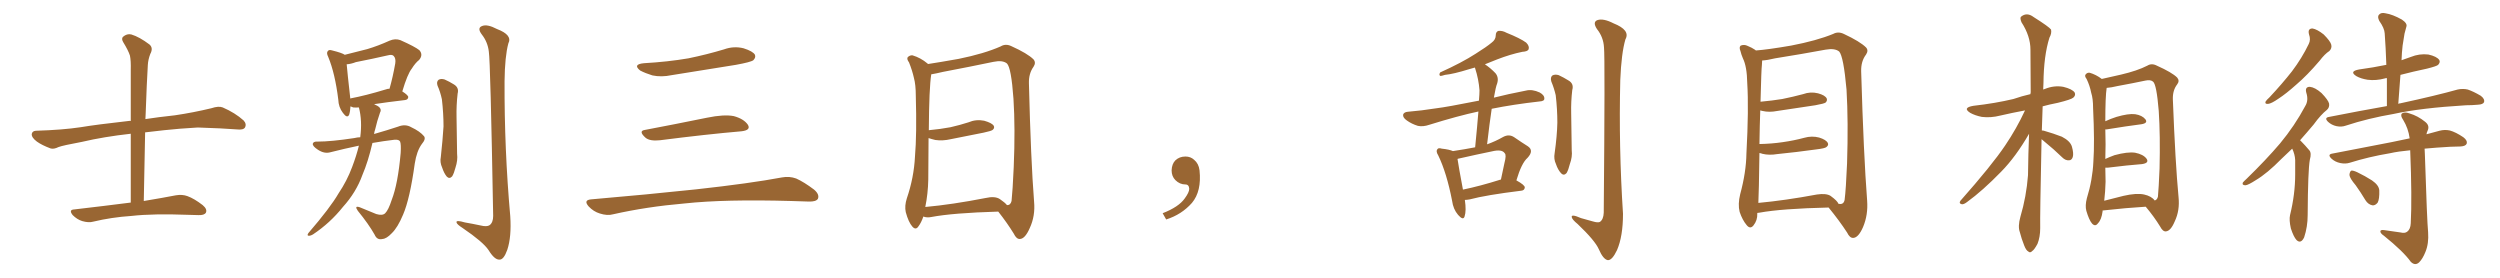 <svg xmlns="http://www.w3.org/2000/svg" xmlns:xlink="http://www.w3.org/1999/xlink" width="1350" height="150"><path fill="#996633" padding="10" d="M70.61 109.42L70.61 109.42L70.61 109.42Q70.61 90.23 70.61 72.22L70.61 72.22Q56.10 73.83 44.24 76.61L44.24 76.61Q33.98 78.52 31.64 79.39L31.64 79.39Q29.00 80.71 27.25 80.13L27.25 80.13Q22.56 78.37 19.92 76.46L19.92 76.46Q16.99 74.27 17.14 72.36L17.14 72.36Q17.43 70.75 19.34 70.61L19.34 70.61Q33.84 70.17 43.51 68.70L43.51 68.70Q52.29 67.24 69.43 65.33L69.43 65.33Q70.02 65.19 70.61 65.33L70.61 65.33Q70.61 51.12 70.61 37.79L70.61 37.79Q70.75 32.81 70.17 30.03L70.17 30.03Q69.29 27.25 66.50 22.71L66.50 22.71Q65.48 20.95 66.36 19.92L66.36 19.92Q68.55 18.02 70.90 18.60L70.90 18.60Q75.29 19.92 80.71 24.02L80.71 24.02Q82.91 25.93 81.15 29.15L81.15 29.15Q79.98 32.23 79.83 35.01L79.83 35.01Q79.25 44.53 78.66 61.38L78.66 61.38Q78.52 62.84 78.52 64.31L78.52 64.31Q85.11 63.28 94.48 62.26L94.48 62.26Q104.44 60.79 114.11 58.45L114.11 58.45Q118.07 57.13 120.26 58.01L120.26 58.01Q127.00 60.94 131.54 65.04L131.54 65.04Q133.30 66.94 132.28 68.85L132.28 68.85Q131.40 70.31 127.73 69.87L127.73 69.87Q120.41 69.29 106.79 68.85L106.79 68.85Q96.68 69.43 88.62 70.31L88.62 70.31Q83.64 70.90 78.37 71.48L78.37 71.48Q78.08 89.06 77.64 108.54L77.64 108.54Q88.18 106.79 94.92 105.47L94.92 105.47Q98.44 104.88 101.22 105.91L101.22 105.91Q104.88 107.23 109.42 110.74L109.42 110.74Q112.06 112.94 111.18 114.84L111.18 114.84Q110.30 116.31 107.08 116.16L107.08 116.16Q104.74 116.16 102.10 116.02L102.10 116.02Q82.62 115.28 71.04 116.60L71.04 116.60Q60.21 117.33 50.39 119.68L50.39 119.68Q47.90 120.41 44.38 119.38L44.38 119.38Q41.60 118.51 39.26 116.16L39.26 116.16Q36.91 113.23 40.14 113.09L40.14 113.09Q56.54 111.18 70.31 109.42L70.31 109.42Q70.46 109.42 70.61 109.42ZM194.53 74.12L194.53 74.12Q195.70 65.19 193.80 58.01L193.80 58.01Q192.04 58.15 190.72 58.01L190.72 58.01Q189.84 57.57 189.26 57.42L189.26 57.42Q189.11 60.21 188.53 61.96L188.53 61.96Q187.50 64.16 185.16 60.94L185.16 60.94Q182.81 57.86 182.67 53.76L182.67 53.76Q180.91 39.55 177.25 30.76L177.25 30.76Q176.07 28.42 177.10 27.54L177.10 27.54Q177.54 26.66 179.44 27.25L179.44 27.25Q184.72 28.56 186.18 29.59L186.18 29.59Q192.48 27.98 198.34 26.51L198.34 26.51Q204.20 24.76 210.35 21.97L210.35 21.97Q213.43 20.65 216.21 21.68L216.21 21.68Q224.12 25.20 226.46 27.10L226.46 27.10Q228.66 29.59 226.32 32.37L226.32 32.37Q224.27 33.98 222.36 37.06L222.36 37.06Q220.02 39.99 217.24 49.37L217.24 49.37Q220.46 51.42 220.46 52.44L220.46 52.44Q220.31 53.91 218.55 54.05L218.55 54.05Q208.59 55.22 202.00 56.25L202.00 56.25Q204.05 57.13 204.93 58.01L204.93 58.01Q206.10 59.33 205.22 60.79L205.22 60.79Q203.61 65.33 202.59 69.87L202.59 69.87Q202.15 71.04 202.00 72.36L202.00 72.36Q209.18 70.31 214.89 68.41L214.89 68.41Q218.85 66.80 222.07 68.70L222.07 68.70Q226.76 70.90 228.96 73.54L228.96 73.54Q230.13 75 227.78 77.78L227.78 77.78Q225 81.59 223.97 88.33L223.97 88.33Q221.34 107.37 217.68 115.87L217.68 115.87Q214.75 122.90 211.52 125.98L211.52 125.98Q208.74 128.91 206.54 129.05L206.54 129.05Q203.61 129.79 202.29 126.71L202.29 126.71Q199.07 121.00 193.21 113.82L193.21 113.82Q191.16 110.89 194.24 111.91L194.24 111.91Q198.63 113.67 203.17 115.58L203.17 115.58Q206.54 116.60 208.01 115.14L208.01 115.14Q209.77 113.38 211.52 107.96L211.52 107.96Q214.89 99.32 216.36 82.62L216.36 82.62Q216.65 77.93 216.06 76.46L216.06 76.46Q215.48 75.29 213.13 75.44L213.13 75.44Q206.98 76.17 201.12 77.20L201.12 77.20Q198.78 87.30 195.70 94.48L195.70 94.48Q192.33 103.86 185.16 111.77L185.16 111.77Q178.27 120.41 169.04 126.56L169.04 126.56Q167.58 127.44 166.55 127.29L166.55 127.29Q165.67 127.15 166.55 125.83L166.55 125.83Q178.42 112.06 182.81 104.44L182.81 104.44Q187.35 97.71 190.14 90.23L190.14 90.23Q192.48 84.08 193.80 78.66L193.80 78.66Q186.04 80.27 178.56 82.18L178.56 82.18Q175.20 83.20 171.68 80.86L171.68 80.86Q168.75 78.96 168.90 77.64L168.90 77.64Q169.19 76.32 171.53 76.46L171.53 76.46Q178.86 76.46 191.31 74.56L191.31 74.56Q193.07 74.12 194.53 74.12ZM208.15 48.34L208.15 48.34Q209.33 47.90 210.35 47.90L210.35 47.90Q212.11 41.75 213.43 34.28L213.43 34.28Q213.87 31.49 212.55 30.18L212.55 30.18Q211.67 29.30 209.47 29.88L209.47 29.88Q201.12 31.79 192.19 33.54L192.19 33.54Q189.55 34.57 187.21 34.72L187.21 34.72Q187.65 39.84 189.11 52.73L189.11 52.73Q189.11 53.03 189.11 53.17L189.11 53.17Q197.61 51.56 208.15 48.34ZM236.28 46.29L236.28 46.29Q235.55 44.09 236.87 43.07L236.87 43.07Q238.18 42.33 240.09 42.92L240.09 42.92Q242.72 44.09 245.07 45.56L245.07 45.56Q248.00 47.31 247.12 50.54L247.12 50.54Q246.39 56.84 246.53 63.13L246.53 63.13Q246.68 78.08 246.83 83.06L246.83 83.06Q247.27 86.57 245.95 90.53L245.95 90.53Q245.21 93.46 244.19 95.21L244.19 95.21Q242.72 96.83 241.26 95.36L241.26 95.36Q239.79 93.60 238.77 90.53L238.77 90.53Q237.45 87.60 238.04 84.81L238.04 84.81Q239.06 75.44 239.50 68.26L239.50 68.26Q239.50 61.23 238.62 53.61L238.62 53.61Q237.74 49.51 236.28 46.29ZM263.96 27.83L263.96 27.83L263.96 27.83Q263.38 22.71 260.16 18.60L260.16 18.60Q257.52 15.09 260.30 14.06L260.30 14.06Q263.09 12.89 268.36 15.67L268.36 15.67Q276.86 18.90 274.51 23.44L274.51 23.44Q272.61 30.47 272.46 43.80L272.46 43.80Q272.31 80.57 275.54 116.75L275.54 116.75Q276.27 127.88 273.93 134.91L273.93 134.91Q272.02 140.33 269.68 140.19L269.68 140.19Q267.04 140.33 263.82 135.06L263.82 135.06Q260.89 130.66 249.90 123.19L249.90 123.19Q246.68 121.14 246.53 120.12L246.53 120.12Q246.09 118.65 251.07 120.12L251.07 120.12Q255.32 120.85 259.42 121.73L259.42 121.73Q262.94 122.61 264.40 121.58L264.40 121.58Q266.31 120.12 266.31 116.60L266.31 116.60Q264.84 33.25 263.96 27.83ZM347.75 34.13L347.75 34.13Q360.64 33.40 371.78 31.49L371.78 31.49Q381.74 29.44 390.97 26.66L390.97 26.66Q396.24 24.76 401.51 26.07L401.51 26.07Q406.64 27.69 407.67 29.59L407.67 29.59Q408.25 31.05 406.79 32.52L406.79 32.52Q405.47 33.54 397.41 35.01L397.41 35.01Q379.54 37.94 362.70 40.58L362.70 40.58Q357.13 41.75 352.29 40.72L352.29 40.72Q348.49 39.55 345.70 38.09L345.70 38.09Q341.46 34.72 347.75 34.13ZM348.19 70.17L348.19 70.17Q363.72 67.24 381.74 63.57L381.74 63.57Q390.97 61.67 396.24 62.70L396.24 62.70Q401.66 64.16 403.86 67.38L403.86 67.38Q405.62 70.31 400.34 70.90L400.34 70.90Q381.59 72.51 356.40 75.73L356.40 75.73Q350.98 76.32 348.63 74.41L348.63 74.41Q344.53 70.75 348.19 70.17ZM319.04 107.67L319.04 107.67L319.04 107.67Q349.80 105.03 375.88 102.25L375.88 102.25Q405.18 99.02 422.31 95.80L422.31 95.80Q426.27 95.07 429.93 96.39L429.93 96.39Q434.18 98.29 439.60 102.39L439.60 102.39Q442.68 105.03 441.65 107.37L441.65 107.37Q440.63 108.98 436.67 108.84L436.67 108.84Q432.28 108.69 427.29 108.54L427.29 108.54Q391.41 107.52 369.73 109.86L369.73 109.86Q349.22 111.62 331.05 115.72L331.05 115.72Q327.98 116.60 323.88 115.28L323.88 115.28Q320.51 114.26 317.87 111.47L317.87 111.47Q314.94 108.11 319.04 107.67ZM539.06 114.26L539.06 114.26Q514.45 114.99 502.88 117.19L502.88 117.19Q500.68 117.63 498.93 117.04L498.93 117.04Q498.63 116.89 498.63 116.89L498.63 116.89Q497.46 120.26 496.00 122.17L496.00 122.17Q494.53 124.51 492.63 122.31L492.63 122.31Q490.58 119.97 489.11 114.55L489.11 114.55Q488.38 111.18 489.70 107.08L489.70 107.08Q493.51 95.95 494.09 84.52L494.09 84.52Q495.12 72.51 494.53 51.71L494.53 51.71Q494.53 45.70 493.51 42.04L493.51 42.04Q492.63 38.09 490.87 33.69L490.87 33.69Q489.55 31.93 490.14 30.91L490.14 30.91Q491.31 29.74 492.77 29.88L492.77 29.88Q497.17 31.20 500.83 34.28L500.83 34.28Q500.98 34.42 501.12 34.57L501.12 34.57Q506.98 33.69 517.68 31.79L517.68 31.79Q531.45 29.00 540.38 25.05L540.38 25.05Q543.02 23.44 546.09 24.90L546.09 24.90Q554.88 28.86 558.11 32.08L558.11 32.08Q559.57 33.84 558.11 36.04L558.11 36.04Q555.47 39.70 555.62 44.97L555.62 44.97Q556.64 86.43 558.40 108.84L558.40 108.84Q559.13 116.60 556.05 123.19L556.05 123.19Q553.56 128.91 550.78 129.05L550.78 129.05Q548.88 129.20 547.41 126.12L547.41 126.12Q543.90 120.41 539.06 114.26ZM543.75 110.74L543.75 110.74L543.75 110.74Q545.65 110.89 546.24 108.54L546.24 108.54Q546.83 103.13 547.41 90.23L547.41 90.23Q548.29 69.29 547.27 53.32L547.27 53.32Q546.09 36.62 543.75 34.28L543.75 34.28Q541.41 32.37 536.43 33.40L536.43 33.40Q523.83 36.04 509.18 38.82L509.18 38.82Q505.52 39.70 502.88 40.14L502.88 40.14Q501.71 47.46 501.56 70.31L501.56 70.31Q507.86 69.73 513.28 68.70L513.28 68.70Q518.41 67.53 522.95 66.06L522.95 66.06Q527.05 64.31 531.45 65.19L531.45 65.19Q535.55 66.36 536.57 67.82L536.57 67.82Q537.30 69.14 535.99 70.17L535.99 70.17Q535.25 70.75 531.15 71.63L531.15 71.63Q522.22 73.39 513.43 75.15L513.43 75.15Q509.03 76.17 505.08 75.59L505.08 75.59Q503.17 75.15 501.42 74.56L501.42 74.56Q501.27 85.55 501.27 96.97L501.27 96.97Q501.12 104.59 499.66 111.77L499.66 111.77Q514.16 110.45 532.18 106.93L532.18 106.93Q537.30 105.76 539.94 107.52L539.94 107.52Q542.72 109.42 543.75 110.74ZM647.75 91.99L647.75 91.99L647.75 91.99Q648.93 103.27 643.65 109.57L643.65 109.57Q638.09 115.87 629.74 118.51L629.74 118.51L627.83 115.14Q636.47 111.77 639.70 107.23L639.70 107.23Q642.19 103.86 642.19 101.95L642.19 101.95Q642.04 99.61 640.14 99.61L640.14 99.61Q637.06 99.61 634.72 97.27L634.72 97.27Q632.67 95.21 632.67 91.99L632.67 91.99Q632.81 88.48 634.72 86.57L634.72 86.57Q636.91 84.52 640.14 84.52L640.14 84.52Q642.92 84.52 644.82 86.28L644.82 86.28Q647.31 88.33 647.75 91.99ZM791.02 107.96L791.02 107.96Q791.89 113.82 790.87 116.89L790.87 116.89Q790.14 119.24 787.35 116.02L787.35 116.02Q784.72 112.94 784.13 108.40L784.13 108.40Q781.20 93.31 776.66 83.94L776.66 83.94Q775.20 81.59 776.22 80.57L776.22 80.57Q776.66 79.69 778.56 80.27L778.56 80.27Q782.67 80.71 784.57 81.59L784.57 81.59Q791.31 80.57 796.58 79.54L796.58 79.54Q797.75 67.68 798.34 60.21L798.34 60.21Q787.35 62.55 771.83 67.38L771.83 67.38Q768.46 68.55 765.67 67.97L765.67 67.97Q762.30 66.94 759.67 65.04L759.67 65.04Q757.32 63.43 757.76 61.67L757.76 61.67Q758.35 60.50 760.25 60.35L760.25 60.35Q767.43 59.77 775.78 58.45L775.78 58.45Q780.91 57.86 798.63 54.35L798.63 54.35Q798.93 50.68 798.93 48.78L798.93 48.78Q798.49 42.77 796.58 36.91L796.58 36.91Q796.44 36.62 796.44 36.47L796.44 36.47Q794.82 36.91 793.36 37.35L793.36 37.35Q784.86 39.99 780.32 40.43L780.32 40.43Q778.42 41.02 777.83 41.02L777.83 41.02Q776.81 40.58 777.69 39.11L777.69 39.11Q789.40 33.84 796.88 29.00L796.88 29.00Q802.73 25.34 805.52 23.00L805.52 23.00Q807.71 21.39 807.71 19.04L807.71 19.04Q807.71 17.29 809.03 16.70L809.03 16.70Q811.23 16.41 813.57 17.72L813.57 17.72Q820.90 20.65 824.12 23.00L824.12 23.00Q826.03 24.90 825.44 26.66L825.44 26.66Q824.85 27.83 822.07 27.98L822.07 27.98Q815.63 29.30 808.45 32.08L808.45 32.08Q805.08 33.40 801.86 34.72L801.86 34.72Q804.93 36.77 807.57 39.55L807.57 39.55Q809.47 41.89 808.45 45.12L808.45 45.12Q807.71 46.88 806.69 52.73L806.69 52.73Q814.16 50.83 823.97 48.93L823.97 48.93Q827.34 48.05 831.45 49.95L831.45 49.95Q834.08 51.42 833.94 53.32L833.94 53.32Q833.94 54.64 831.30 54.79L831.30 54.79Q817.09 56.40 805.52 58.74L805.52 58.74Q804.35 66.50 803.03 77.93L803.03 77.93Q807.57 76.32 811.67 73.97L811.67 73.97Q814.89 72.22 817.68 74.12L817.68 74.12Q821.92 77.05 825 78.96L825 78.96Q828.52 81.30 824.85 85.25L824.85 85.25Q821.63 88.04 818.85 97.41L818.85 97.41Q823.39 99.90 823.39 101.22L823.39 101.22Q823.24 102.83 821.48 102.98L821.48 102.98Q802.44 105.32 793.65 107.67L793.65 107.67Q792.04 107.96 791.02 107.96ZM810.35 96.97L810.35 96.97Q810.35 96.97 810.50 96.97L810.50 96.97Q811.52 92.14 812.40 88.04L812.40 88.04Q813.57 83.64 812.55 82.76L812.55 82.76Q811.08 80.42 805.66 81.74L805.66 81.74Q797.75 83.35 788.09 85.55L788.09 85.55Q787.21 85.69 787.06 85.84L787.06 85.84Q787.65 89.94 789.99 102.39L789.99 102.39Q799.22 100.49 810.35 96.97ZM837.74 44.09L837.74 44.09Q837.01 41.75 838.33 40.72L838.33 40.72Q839.79 39.99 841.70 40.58L841.70 40.58Q844.48 41.89 846.83 43.36L846.83 43.36Q850.05 45.12 849.02 48.63L849.02 48.63Q848.29 54.79 848.44 61.08L848.44 61.08Q848.58 76.17 848.73 81.15L848.73 81.15Q849.17 84.67 847.71 88.62L847.71 88.62Q846.97 91.70 845.95 93.46L845.95 93.46Q844.48 95.07 843.02 93.60L843.02 93.60Q841.26 91.70 840.23 88.62L840.23 88.62Q838.92 85.84 839.50 82.76L839.50 82.76Q840.82 73.39 840.97 66.21L840.97 66.21Q840.97 59.03 840.09 51.42L840.09 51.42Q839.21 47.61 837.74 44.09ZM866.16 25.63L866.16 25.63L866.16 25.63Q865.87 20.07 862.35 15.67L862.35 15.67Q859.86 11.87 862.65 10.84L862.65 10.84Q865.87 9.81 871.29 12.60L871.29 12.60Q880.52 16.26 877.73 21.24L877.73 21.24Q875.54 28.71 874.95 43.21L874.95 43.21Q874.07 79.39 876.42 115.43L876.42 115.43Q876.42 127.59 873.19 135.06L873.19 135.06Q870.56 140.63 868.21 140.48L868.21 140.48Q865.72 140.04 863.38 134.62L863.38 134.62Q861.33 129.93 851.95 121.00L851.95 121.00Q848.88 118.51 848.73 117.19L848.73 117.19Q848.44 115.43 853.71 117.77L853.71 117.77Q856.79 118.65 860.01 119.53L860.01 119.53Q862.94 120.41 863.96 119.82L863.96 119.82Q865.87 118.51 866.02 114.84L866.02 114.84Q866.75 31.05 866.16 25.63ZM948.93 114.99L948.93 114.99Q948.93 115.28 948.93 115.43L948.93 115.43Q949.07 118.95 946.88 121.73L946.88 121.73Q945.12 123.93 943.21 121.58L943.21 121.58Q940.87 118.80 939.40 114.40L939.40 114.40Q938.38 110.30 939.70 104.88L939.70 104.88Q942.92 93.02 943.07 82.91L943.07 82.91Q944.38 58.59 943.51 44.82L943.51 44.82Q943.36 35.89 941.16 31.49L941.16 31.49Q940.28 29.44 939.84 27.54L939.84 27.54Q938.96 25.49 939.99 24.61L939.99 24.61Q941.89 23.88 943.65 24.76L943.65 24.76Q946.14 25.78 947.61 26.81L947.61 26.81Q948.05 27.10 948.19 27.25L948.19 27.25Q954.49 26.81 967.24 24.61L967.24 24.61Q981.01 21.97 989.94 18.31L989.94 18.31Q992.58 16.85 995.65 18.31L995.65 18.31Q1004.44 22.41 1007.67 25.63L1007.67 25.63Q1009.13 27.25 1007.67 29.44L1007.67 29.44Q1004.88 33.11 1005.03 38.53L1005.03 38.53Q1006.35 83.64 1008.25 108.25L1008.25 108.25Q1008.84 116.02 1006.05 122.61L1006.05 122.61Q1003.56 128.32 1000.78 128.47L1000.78 128.47Q998.88 128.61 997.41 125.54L997.41 125.54Q993.31 119.24 987.45 112.06L987.45 112.06Q962.11 112.65 950.10 114.84L950.10 114.84Q949.51 114.84 948.93 114.99ZM988.48 105.76L988.48 105.76L988.48 105.76Q992.29 108.54 992.72 110.01L992.72 110.01Q995.51 110.74 996.09 107.96L996.09 107.96Q996.83 102.10 997.41 88.33L997.41 88.33Q998.14 65.63 997.12 48.34L997.12 48.34Q995.51 30.47 993.16 27.83L993.16 27.83Q990.82 25.93 985.84 26.81L985.84 26.81Q973.24 29.15 958.59 31.49L958.59 31.49Q954.35 32.52 951.56 32.67L951.56 32.67Q951.56 33.69 951.42 35.16L951.42 35.16Q951.12 37.21 950.68 54.93L950.68 54.93Q956.98 54.35 962.40 53.47L962.40 53.47Q968.26 52.29 973.68 50.83L973.68 50.83Q977.64 49.37 981.74 50.39L981.74 50.39Q985.55 51.42 986.43 53.17L986.43 53.17Q986.87 54.35 985.84 55.37L985.84 55.37Q985.11 55.96 980.27 56.84L980.27 56.84Q969.87 58.45 959.77 59.91L959.77 59.91Q955.37 60.79 951.71 59.91L951.71 59.91Q951.12 59.77 950.54 59.62L950.54 59.62Q950.24 67.53 950.10 77.78L950.10 77.78Q956.84 77.64 962.70 76.76L962.70 76.76Q968.85 75.88 974.27 74.41L974.27 74.41Q978.37 73.24 982.32 74.27L982.32 74.27Q986.13 75.44 987.01 77.20L987.01 77.20Q987.60 78.37 986.28 79.39L986.28 79.39Q985.55 80.13 980.57 80.71L980.57 80.71Q970.02 82.18 959.77 83.20L959.77 83.20Q955.37 83.94 951.71 83.06L951.71 83.06Q950.98 82.76 950.10 82.62L950.10 82.62Q949.95 90.82 949.80 100.20L949.80 100.20Q949.66 105.47 949.51 109.57L949.51 109.57Q963.87 108.25 981.15 105.03L981.15 105.03Q986.13 104.30 988.48 105.76ZM1102.44 75.15L1102.44 75.15Q1101.56 117.04 1101.71 123.19L1101.71 123.19Q1101.71 128.03 1100.24 131.69L1100.24 131.69Q1098.49 134.91 1097.46 135.50L1097.46 135.50Q1096.29 136.82 1095.26 135.79L1095.26 135.79Q1094.09 135.21 1093.07 132.57L1093.07 132.57Q1091.60 128.91 1090.72 125.39L1090.72 125.39Q1089.55 122.31 1091.02 117.04L1091.02 117.04Q1094.24 106.20 1095.12 94.63L1095.12 94.63Q1095.26 82.91 1095.70 72.22L1095.70 72.22Q1088.53 84.67 1080.62 92.72L1080.62 92.72Q1070.65 102.98 1062.16 109.13L1062.16 109.13Q1060.40 110.45 1059.38 110.30L1059.38 110.30Q1057.62 109.86 1058.64 108.40L1058.64 108.40Q1075.63 89.21 1082.81 78.52L1082.81 78.52Q1088.96 69.43 1093.51 59.62L1093.51 59.62Q1086.47 60.94 1080.18 62.40L1080.18 62.40Q1075.05 63.72 1070.21 63.13L1070.21 63.13Q1066.55 62.40 1063.92 60.94L1063.92 60.94Q1059.52 58.15 1065.67 57.13L1065.67 57.13Q1077.39 55.81 1087.21 53.47L1087.21 53.47Q1091.89 51.86 1096.44 50.83L1096.44 50.83Q1096.44 50.10 1096.58 49.95L1096.58 49.95Q1096.58 37.50 1096.44 26.81L1096.44 26.81Q1096.44 19.48 1091.60 12.01L1091.60 12.01Q1090.58 9.52 1091.46 8.94L1091.46 8.94Q1094.53 6.45 1098.19 9.23L1098.19 9.23Q1106.54 14.50 1107.57 15.97L1107.57 15.97Q1108.01 18.02 1106.69 20.36L1106.69 20.36Q1103.61 30.18 1103.47 44.82L1103.47 44.82Q1103.32 46.58 1103.32 48.34L1103.32 48.34Q1103.76 48.19 1104.20 48.05L1104.20 48.05Q1109.18 46.00 1114.16 46.88L1114.16 46.88Q1118.99 48.05 1120.31 49.95L1120.31 49.95Q1121.04 51.42 1119.58 52.73L1119.58 52.73Q1118.41 53.76 1111.23 55.52L1111.23 55.52Q1106.69 56.40 1103.03 57.42L1103.03 57.42Q1102.73 64.16 1102.59 70.46L1102.59 70.46Q1103.32 70.46 1103.76 70.61L1103.76 70.61Q1108.89 72.07 1113.43 73.83L1113.43 73.83Q1117.97 76.17 1118.85 79.25L1118.85 79.25Q1119.87 82.91 1119.29 84.81L1119.29 84.81Q1118.70 86.57 1117.24 86.57L1117.24 86.57Q1115.33 86.72 1113.57 84.96L1113.57 84.96Q1108.89 80.42 1104.35 76.76L1104.35 76.76Q1103.03 75.73 1102.44 75.15ZM1135.40 113.67L1135.40 113.67Q1135.40 113.96 1135.40 114.11L1135.40 114.11Q1134.81 118.65 1132.91 120.56L1132.91 120.56Q1131.45 122.61 1129.69 120.70L1129.69 120.70Q1128.08 118.80 1126.61 113.82L1126.61 113.82Q1125.88 111.04 1126.90 107.08L1126.90 107.08Q1129.98 97.12 1130.42 87.30L1130.42 87.30Q1131.15 76.90 1130.27 58.45L1130.27 58.45Q1130.27 53.17 1129.25 50.10L1129.25 50.10Q1128.52 46.29 1126.76 42.63L1126.76 42.63Q1125.59 41.16 1126.17 40.28L1126.17 40.28Q1127.05 39.11 1128.37 39.26L1128.37 39.26Q1131.88 40.28 1134.96 42.63L1134.96 42.63Q1138.62 41.75 1145.36 40.28L1145.36 40.28Q1154.15 38.23 1159.57 35.45L1159.57 35.45Q1161.91 33.98 1164.70 35.45L1164.70 35.45Q1172.90 39.11 1175.68 41.89L1175.68 41.89Q1177.15 43.65 1175.68 45.56L1175.68 45.56Q1173.19 48.78 1173.34 53.61L1173.34 53.61Q1174.66 87.89 1176.42 106.49L1176.42 106.49Q1177.15 113.67 1174.37 119.53L1174.37 119.53Q1172.17 124.80 1169.53 124.95L1169.53 124.95Q1167.92 125.10 1166.46 122.31L1166.46 122.31Q1163.23 117.04 1158.69 111.62L1158.69 111.62Q1148.58 112.21 1135.40 113.67ZM1157.81 105.03L1157.81 105.03L1157.81 105.03Q1161.77 105.91 1163.53 108.25L1163.53 108.25Q1164.84 107.96 1165.28 106.20L1165.28 106.20Q1165.72 101.66 1166.16 90.97L1166.16 90.97Q1166.60 73.24 1165.72 59.91L1165.72 59.91Q1164.55 45.56 1162.65 44.09L1162.65 44.09Q1161.33 42.92 1158.54 43.51L1158.54 43.51Q1151.66 44.97 1143.60 46.44L1143.60 46.44Q1139.94 47.31 1137.60 47.46L1137.60 47.46Q1136.87 52.15 1136.87 65.48L1136.87 65.48Q1139.65 64.16 1142.87 63.13L1142.87 63.13Q1149.32 61.23 1152.98 61.67L1152.98 61.67Q1156.79 62.26 1158.54 64.45L1158.54 64.45Q1160.01 66.50 1156.35 67.09L1156.35 67.09Q1148.29 68.12 1137.60 69.87L1137.60 69.87Q1137.01 69.87 1136.87 69.87L1136.87 69.87Q1136.87 73.54 1137.01 77.93L1137.01 77.93Q1136.87 81.74 1136.87 85.84L1136.87 85.84Q1139.06 84.81 1141.85 83.79L1141.85 83.79Q1148.88 81.88 1152.98 82.47L1152.98 82.47Q1157.37 83.35 1159.13 85.69L1159.13 85.69Q1160.74 88.04 1156.64 88.62L1156.64 88.62Q1148.88 89.21 1138.33 90.53L1138.33 90.53Q1137.45 90.53 1136.87 90.53L1136.87 90.53Q1136.87 94.19 1137.01 98.14L1137.01 98.14Q1136.87 103.42 1136.28 108.40L1136.28 108.40Q1141.26 107.08 1146.68 105.76L1146.68 105.76Q1153.71 104.15 1157.81 105.03ZM1246.88 18.60L1246.88 18.60Q1246.00 15.38 1248.78 15.38L1248.78 15.38Q1251.27 15.82 1254.79 18.60L1254.79 18.60Q1258.45 22.27 1258.89 24.17L1258.89 24.17Q1259.33 26.07 1257.86 27.54L1257.86 27.54Q1255.37 29.15 1252.59 32.81L1252.59 32.81Q1245.85 40.72 1240.14 45.56L1240.14 45.56Q1234.42 50.68 1230.32 53.32L1230.32 53.32Q1226.51 55.96 1224.76 56.10L1224.76 56.10Q1222.85 56.25 1223.44 54.79L1223.44 54.79Q1224.02 53.91 1225.49 52.59L1225.49 52.59Q1232.37 45.26 1237.65 38.53L1237.65 38.53Q1243.07 31.35 1246.73 23.73L1246.73 23.73Q1247.90 21.39 1246.88 18.60ZM1237.79 80.27L1237.79 80.27Q1234.72 83.20 1231.93 85.84L1231.93 85.84Q1224.32 93.60 1218.16 97.27L1218.16 97.27Q1214.06 99.90 1212.60 100.05L1212.60 100.05Q1210.55 100.05 1211.13 98.58L1211.13 98.58Q1211.72 97.85 1213.18 96.53L1213.18 96.53Q1223.58 86.43 1231.20 77.49L1231.20 77.49Q1239.11 67.97 1244.82 57.28L1244.82 57.28Q1246.73 54.20 1245.41 50.10L1245.41 50.10Q1244.53 46.88 1247.31 46.88L1247.31 46.88Q1250.10 47.17 1253.61 50.24L1253.61 50.24Q1257.28 54.05 1257.71 55.96L1257.71 55.96Q1258.01 58.01 1256.54 59.33L1256.54 59.33Q1253.32 61.82 1249.37 67.24L1249.37 67.24Q1245.56 71.78 1242.04 75.73L1242.04 75.73Q1242.33 76.03 1242.77 76.46L1242.77 76.46Q1244.68 78.37 1247.02 81.15L1247.02 81.15Q1248.34 82.62 1247.31 86.28L1247.31 86.28Q1246.29 91.85 1246.14 116.16L1246.14 116.16Q1246.14 122.46 1244.24 128.17L1244.24 128.17Q1242.48 131.84 1240.14 129.64L1240.14 129.64Q1238.53 127.88 1237.06 123.34L1237.06 123.34Q1236.04 118.80 1236.62 116.16L1236.62 116.16Q1239.40 104.88 1239.40 94.19L1239.40 94.19Q1239.40 90.38 1239.40 86.43L1239.40 86.43Q1239.26 83.35 1237.79 80.27ZM1288.92 57.28L1288.92 57.28Q1288.92 49.37 1288.92 42.19L1288.92 42.19Q1288.04 42.19 1287.89 42.33L1287.89 42.33Q1283.06 43.65 1278.52 43.07L1278.52 43.07Q1274.85 42.48 1272.51 41.16L1272.51 41.16Q1268.26 38.53 1273.97 37.50L1273.97 37.50Q1281.59 36.47 1288.62 35.01L1288.62 35.01Q1288.33 26.07 1287.74 18.02L1287.74 18.02Q1287.60 15.23 1284.81 11.28L1284.81 11.28Q1283.64 8.94 1284.67 7.91L1284.67 7.91Q1285.84 6.59 1288.18 7.18L1288.18 7.18Q1291.99 7.76 1296.97 10.55L1296.97 10.55Q1300.05 12.60 1299.46 14.36L1299.46 14.36Q1299.02 15.97 1298.44 18.16L1298.44 18.16Q1298.00 20.65 1297.41 24.61L1297.41 24.61Q1296.97 28.42 1296.83 32.52L1296.83 32.52Q1299.46 31.64 1301.81 30.76L1301.81 30.76Q1306.49 28.86 1311.33 29.44L1311.33 29.44Q1315.87 30.47 1317.19 32.37L1317.19 32.37Q1317.92 33.54 1316.60 35.01L1316.60 35.01Q1315.87 35.74 1310.60 37.06L1310.60 37.06Q1302.98 38.67 1296.24 40.43L1296.24 40.43Q1295.65 48.05 1295.07 56.10L1295.07 56.10Q1295.51 55.81 1296.09 55.81L1296.09 55.81Q1315.72 51.56 1327.15 48.34L1327.15 48.34Q1329.93 47.75 1332.57 48.34L1332.57 48.34Q1335.64 49.37 1339.60 51.71L1339.60 51.71Q1341.94 53.47 1341.36 55.22L1341.36 55.22Q1340.77 56.40 1338.13 56.54L1338.13 56.54Q1334.91 56.84 1331.69 56.84L1331.69 56.84Q1307.23 58.30 1292.58 61.52L1292.58 61.52Q1278.81 63.87 1266.80 67.82L1266.80 67.82Q1264.45 68.70 1261.67 68.12L1261.67 68.12Q1259.03 67.53 1257.13 65.77L1257.13 65.77Q1254.93 63.57 1257.71 63.13L1257.71 63.13Q1273.97 59.91 1288.92 57.28ZM1296.39 125.54L1296.39 125.54Q1298.58 126.12 1299.90 125.10L1299.90 125.10Q1301.66 123.78 1301.81 120.56L1301.81 120.56Q1302.54 106.79 1301.51 81.15L1301.51 81.15Q1295.07 81.74 1290.53 82.76L1290.53 82.76Q1279.10 84.67 1268.85 87.89L1268.85 87.89Q1266.50 88.62 1263.72 88.04L1263.72 88.04Q1260.94 87.45 1259.03 85.69L1259.03 85.69Q1256.54 83.35 1259.62 82.91L1259.62 82.91Q1276.76 79.54 1291.41 76.76L1291.41 76.76Q1296.68 75.59 1301.22 74.71L1301.22 74.71Q1300.49 69.29 1297.71 64.75L1297.71 64.75Q1296.09 62.40 1296.97 61.38L1296.97 61.38Q1298.29 60.21 1301.07 61.23L1301.07 61.23Q1305.62 62.55 1309.57 65.77L1309.57 65.77Q1312.21 67.82 1310.89 70.61L1310.89 70.61Q1310.45 71.48 1310.30 72.51L1310.30 72.51Q1314.11 71.48 1317.33 70.61L1317.33 70.61Q1320.12 69.87 1322.90 70.46L1322.90 70.46Q1326.12 71.34 1330.22 74.12L1330.22 74.12Q1332.57 75.88 1331.98 77.64L1331.98 77.64Q1331.40 78.96 1328.61 79.10L1328.61 79.10Q1325.98 79.25 1323.19 79.25L1323.19 79.25Q1315.43 79.69 1309.28 80.27L1309.28 80.27Q1309.28 81.59 1309.42 83.06L1309.42 83.06Q1310.60 119.68 1311.18 125.39L1311.18 125.39Q1311.62 131.54 1309.72 136.08L1309.72 136.08Q1308.25 139.75 1306.35 141.65L1306.35 141.65Q1304.15 143.70 1301.81 141.36L1301.81 141.36Q1297.85 135.79 1287.30 127.29L1287.30 127.29Q1285.55 126.12 1285.40 125.10L1285.40 125.10Q1285.25 124.07 1287.16 124.22L1287.16 124.22Q1291.85 124.95 1296.39 125.54ZM1272.07 100.05L1272.07 100.05L1272.07 100.05Q1268.85 96.24 1268.70 94.48L1268.70 94.48Q1268.85 92.58 1269.73 92.14L1269.73 92.14Q1270.75 91.99 1272.95 93.02L1272.95 93.02Q1277.20 95.07 1280.86 97.41L1280.86 97.41Q1284.67 100.05 1284.81 102.83L1284.81 102.83Q1284.96 107.52 1283.94 109.42L1283.94 109.42Q1282.62 111.04 1281.15 110.89L1281.15 110.89Q1278.81 110.45 1277.34 108.11L1277.34 108.11Q1274.71 103.71 1272.07 100.05Z"/></svg>